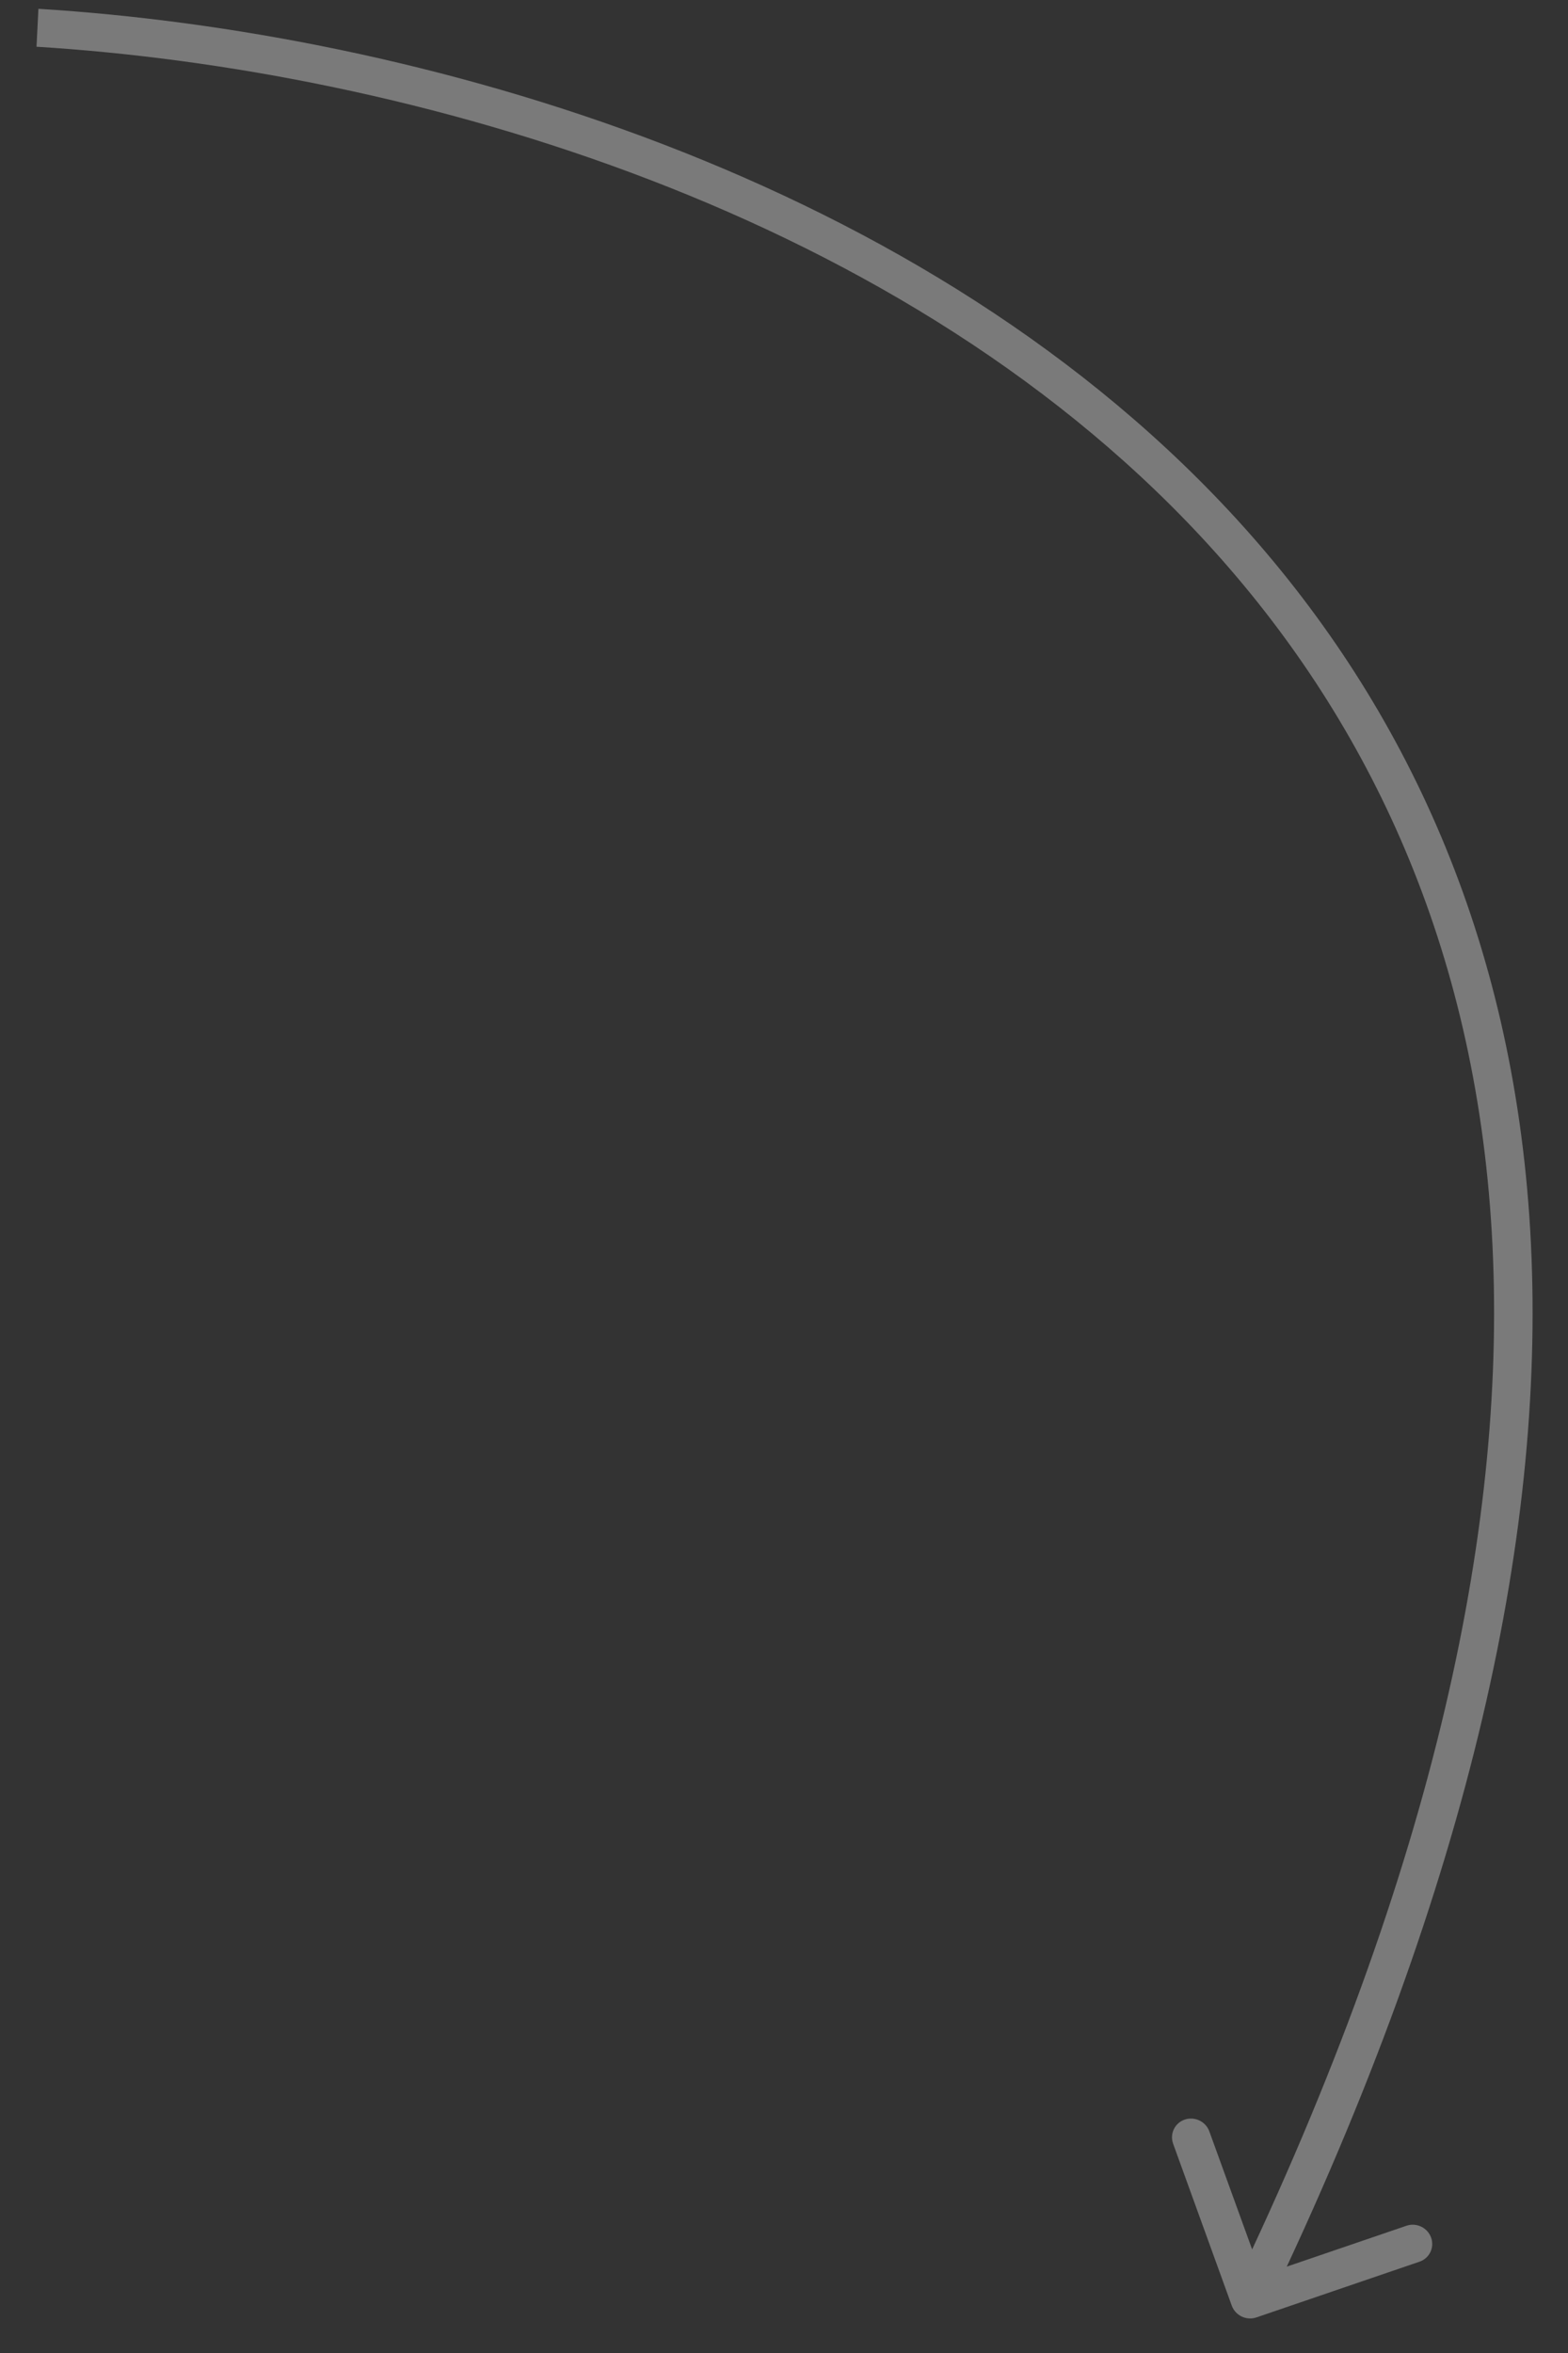<?xml version="1.0" encoding="UTF-8"?> <svg xmlns="http://www.w3.org/2000/svg" width="34" height="51" viewBox="0 0 34 51" fill="none"><rect x="0" y="0" width="34" height="51" fill="#333333" stroke="none"/><path opacity="0.5" d="M26.709 49.973C26.787 50.188 27.026 50.303 27.243 50.229L30.78 49.021C30.997 48.947 31.109 48.713 31.031 48.498C30.953 48.282 30.714 48.168 30.497 48.242L27.354 49.315L26.223 46.197C26.145 45.982 25.906 45.867 25.689 45.941C25.472 46.015 25.36 46.25 25.438 46.465L26.709 49.973ZM0.792 1.013C8.82 1.509 19.704 4.549 26.371 11.992C32.996 19.387 35.563 31.254 26.724 49.658L27.48 50.02C36.409 31.428 33.914 19.176 26.994 11.45C20.116 3.773 8.971 0.693 0.833 0.191L0.792 1.013Z" fill="white" fill-opacity="0.7"></path></svg> 